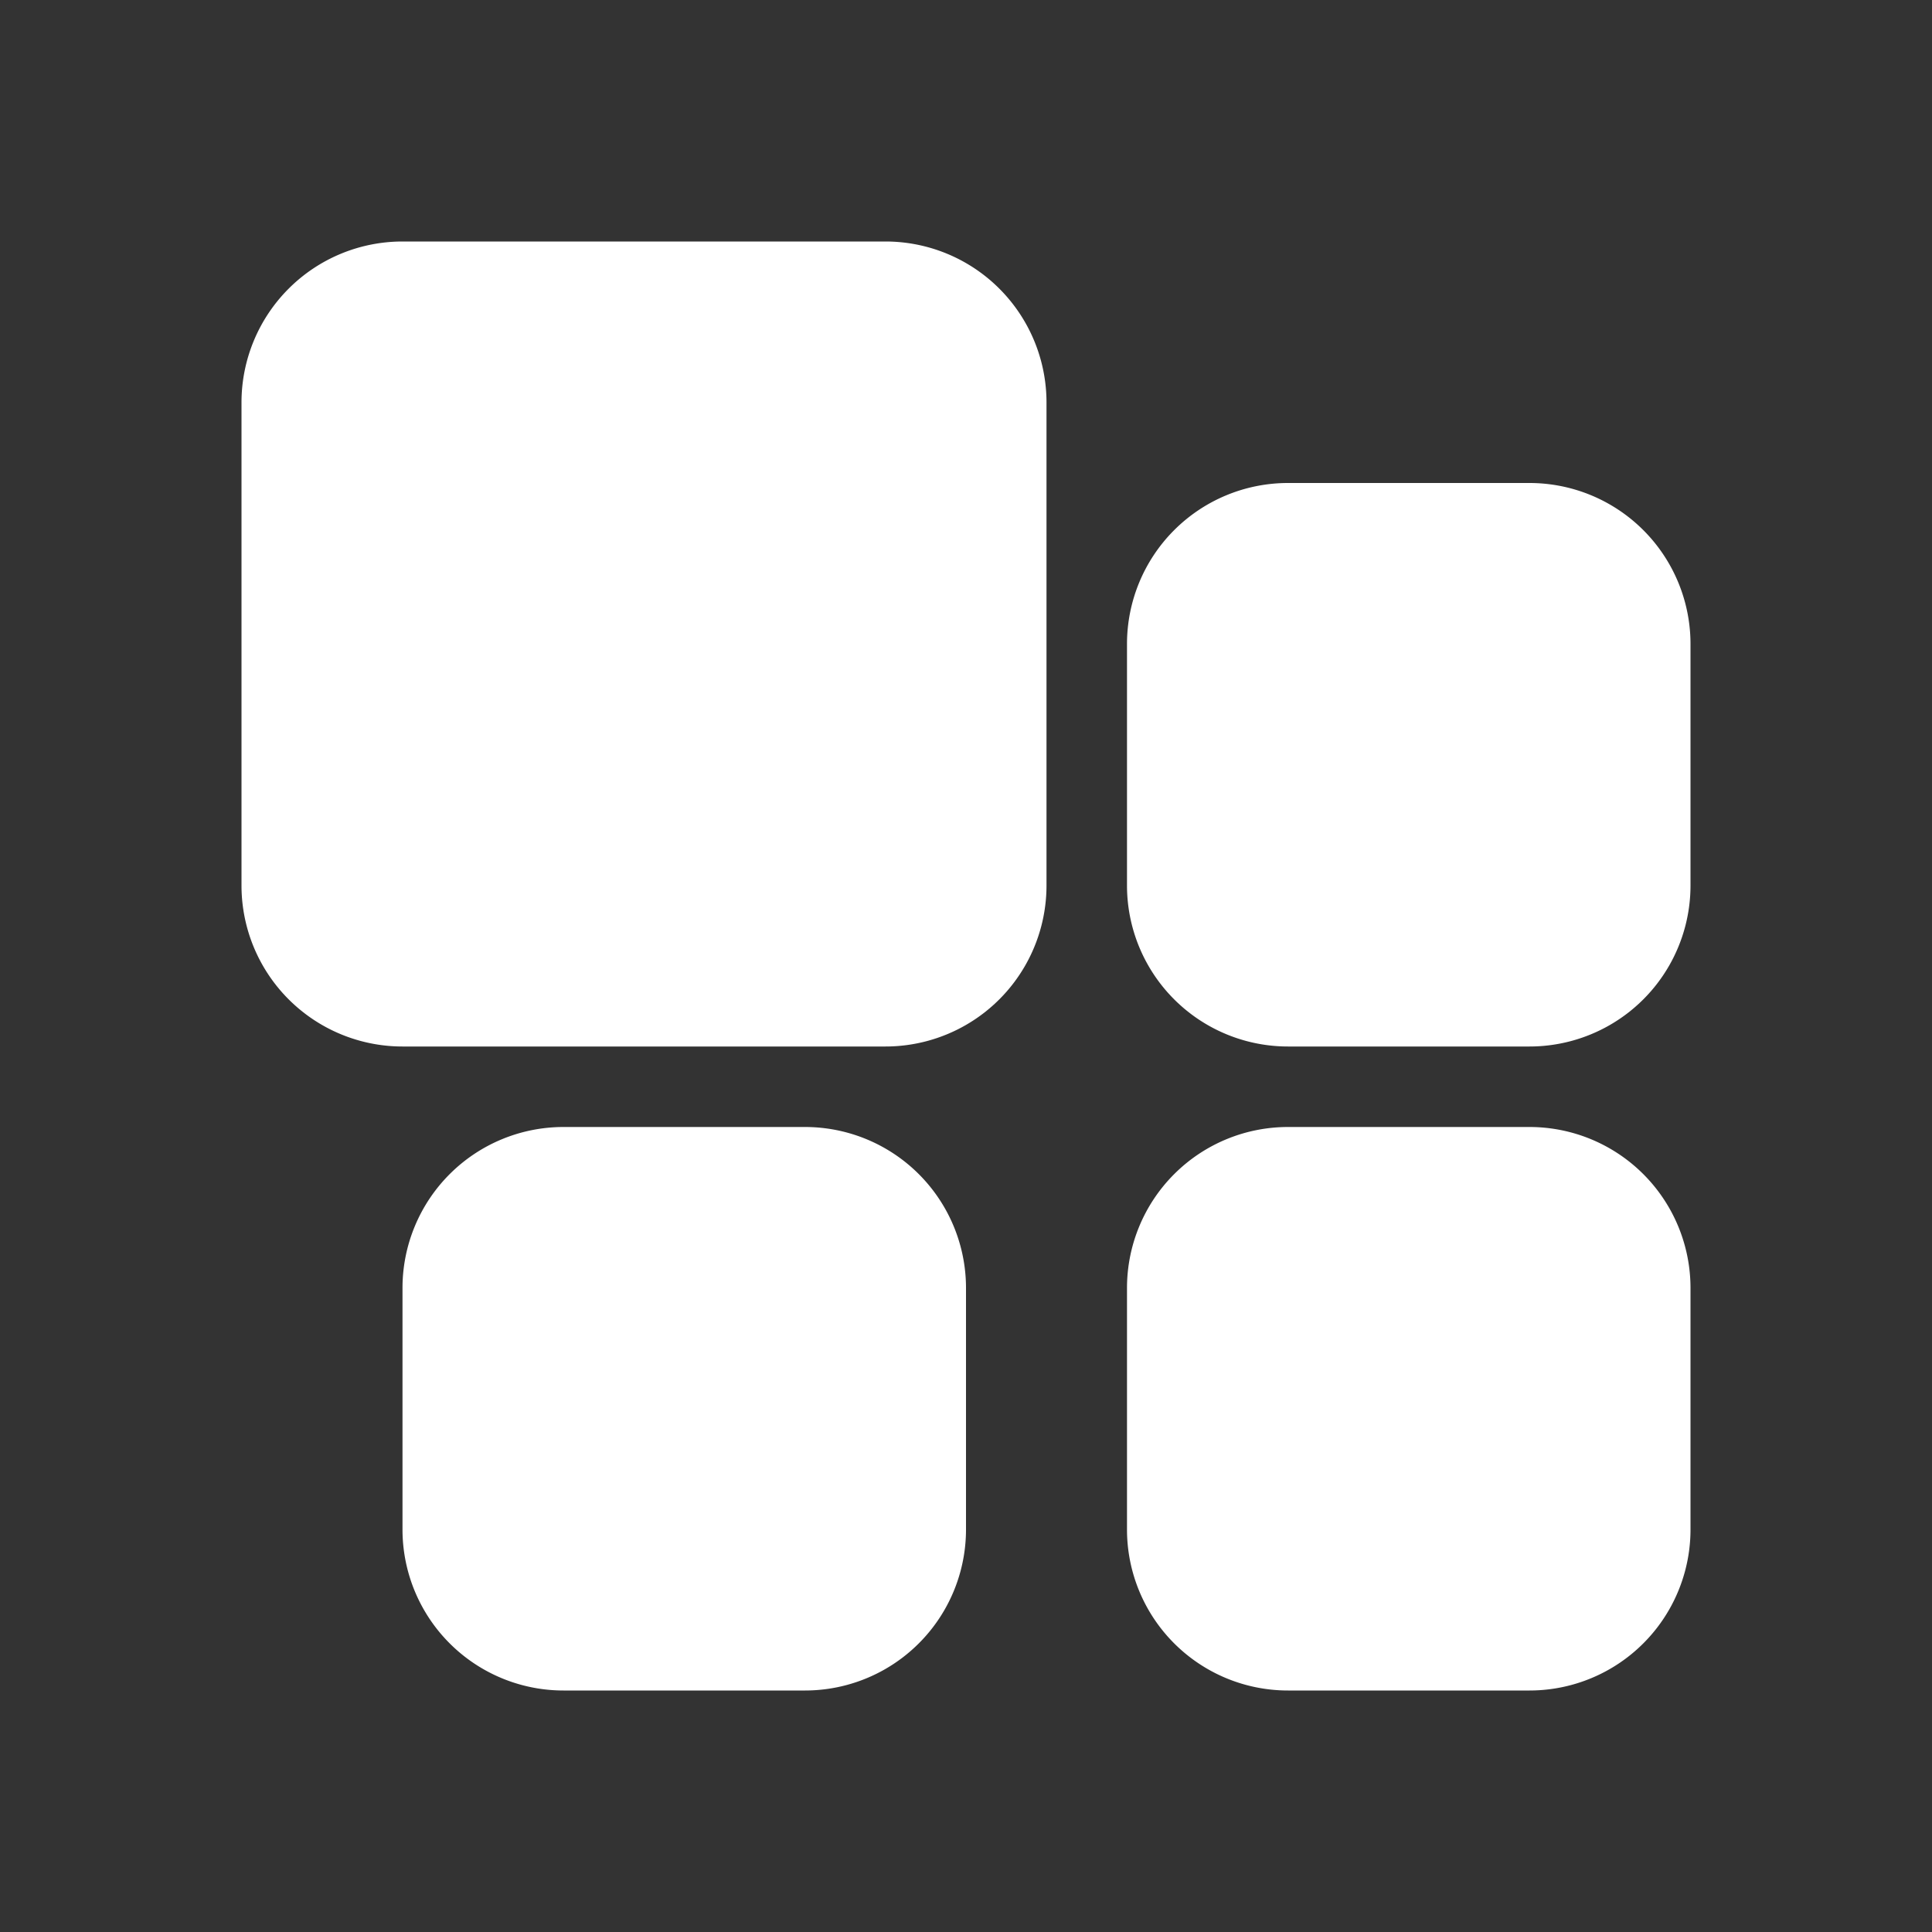 <svg xmlns="http://www.w3.org/2000/svg" width="24" height="24" fill="none"><rect width="100%" height="100%" fill="#333333" stroke="none"/><path fill="#fff" d="M5 3a2 2 0 0 0-2 2v6a2 2 0 0 0 2 2h6a2 2 0 0 0 2-2V5a2 2 0 0 0-2-2H5zm11 3a2 2 0 0 0-2 2v3a2 2 0 0 0 2 2h3a2 2 0 0 0 2-2V8a2 2 0 0 0-2-2h-3zm-2 10a2 2 0 0 1 2-2h3a2 2 0 0 1 2 2v3a2 2 0 0 1-2 2h-3a2 2 0 0 1-2-2v-3zm-7-2a2 2 0 0 0-2 2v3a2 2 0 0 0 2 2h3a2 2 0 0 0 2-2v-3a2 2 0 0 0-2-2H7z"/></svg>